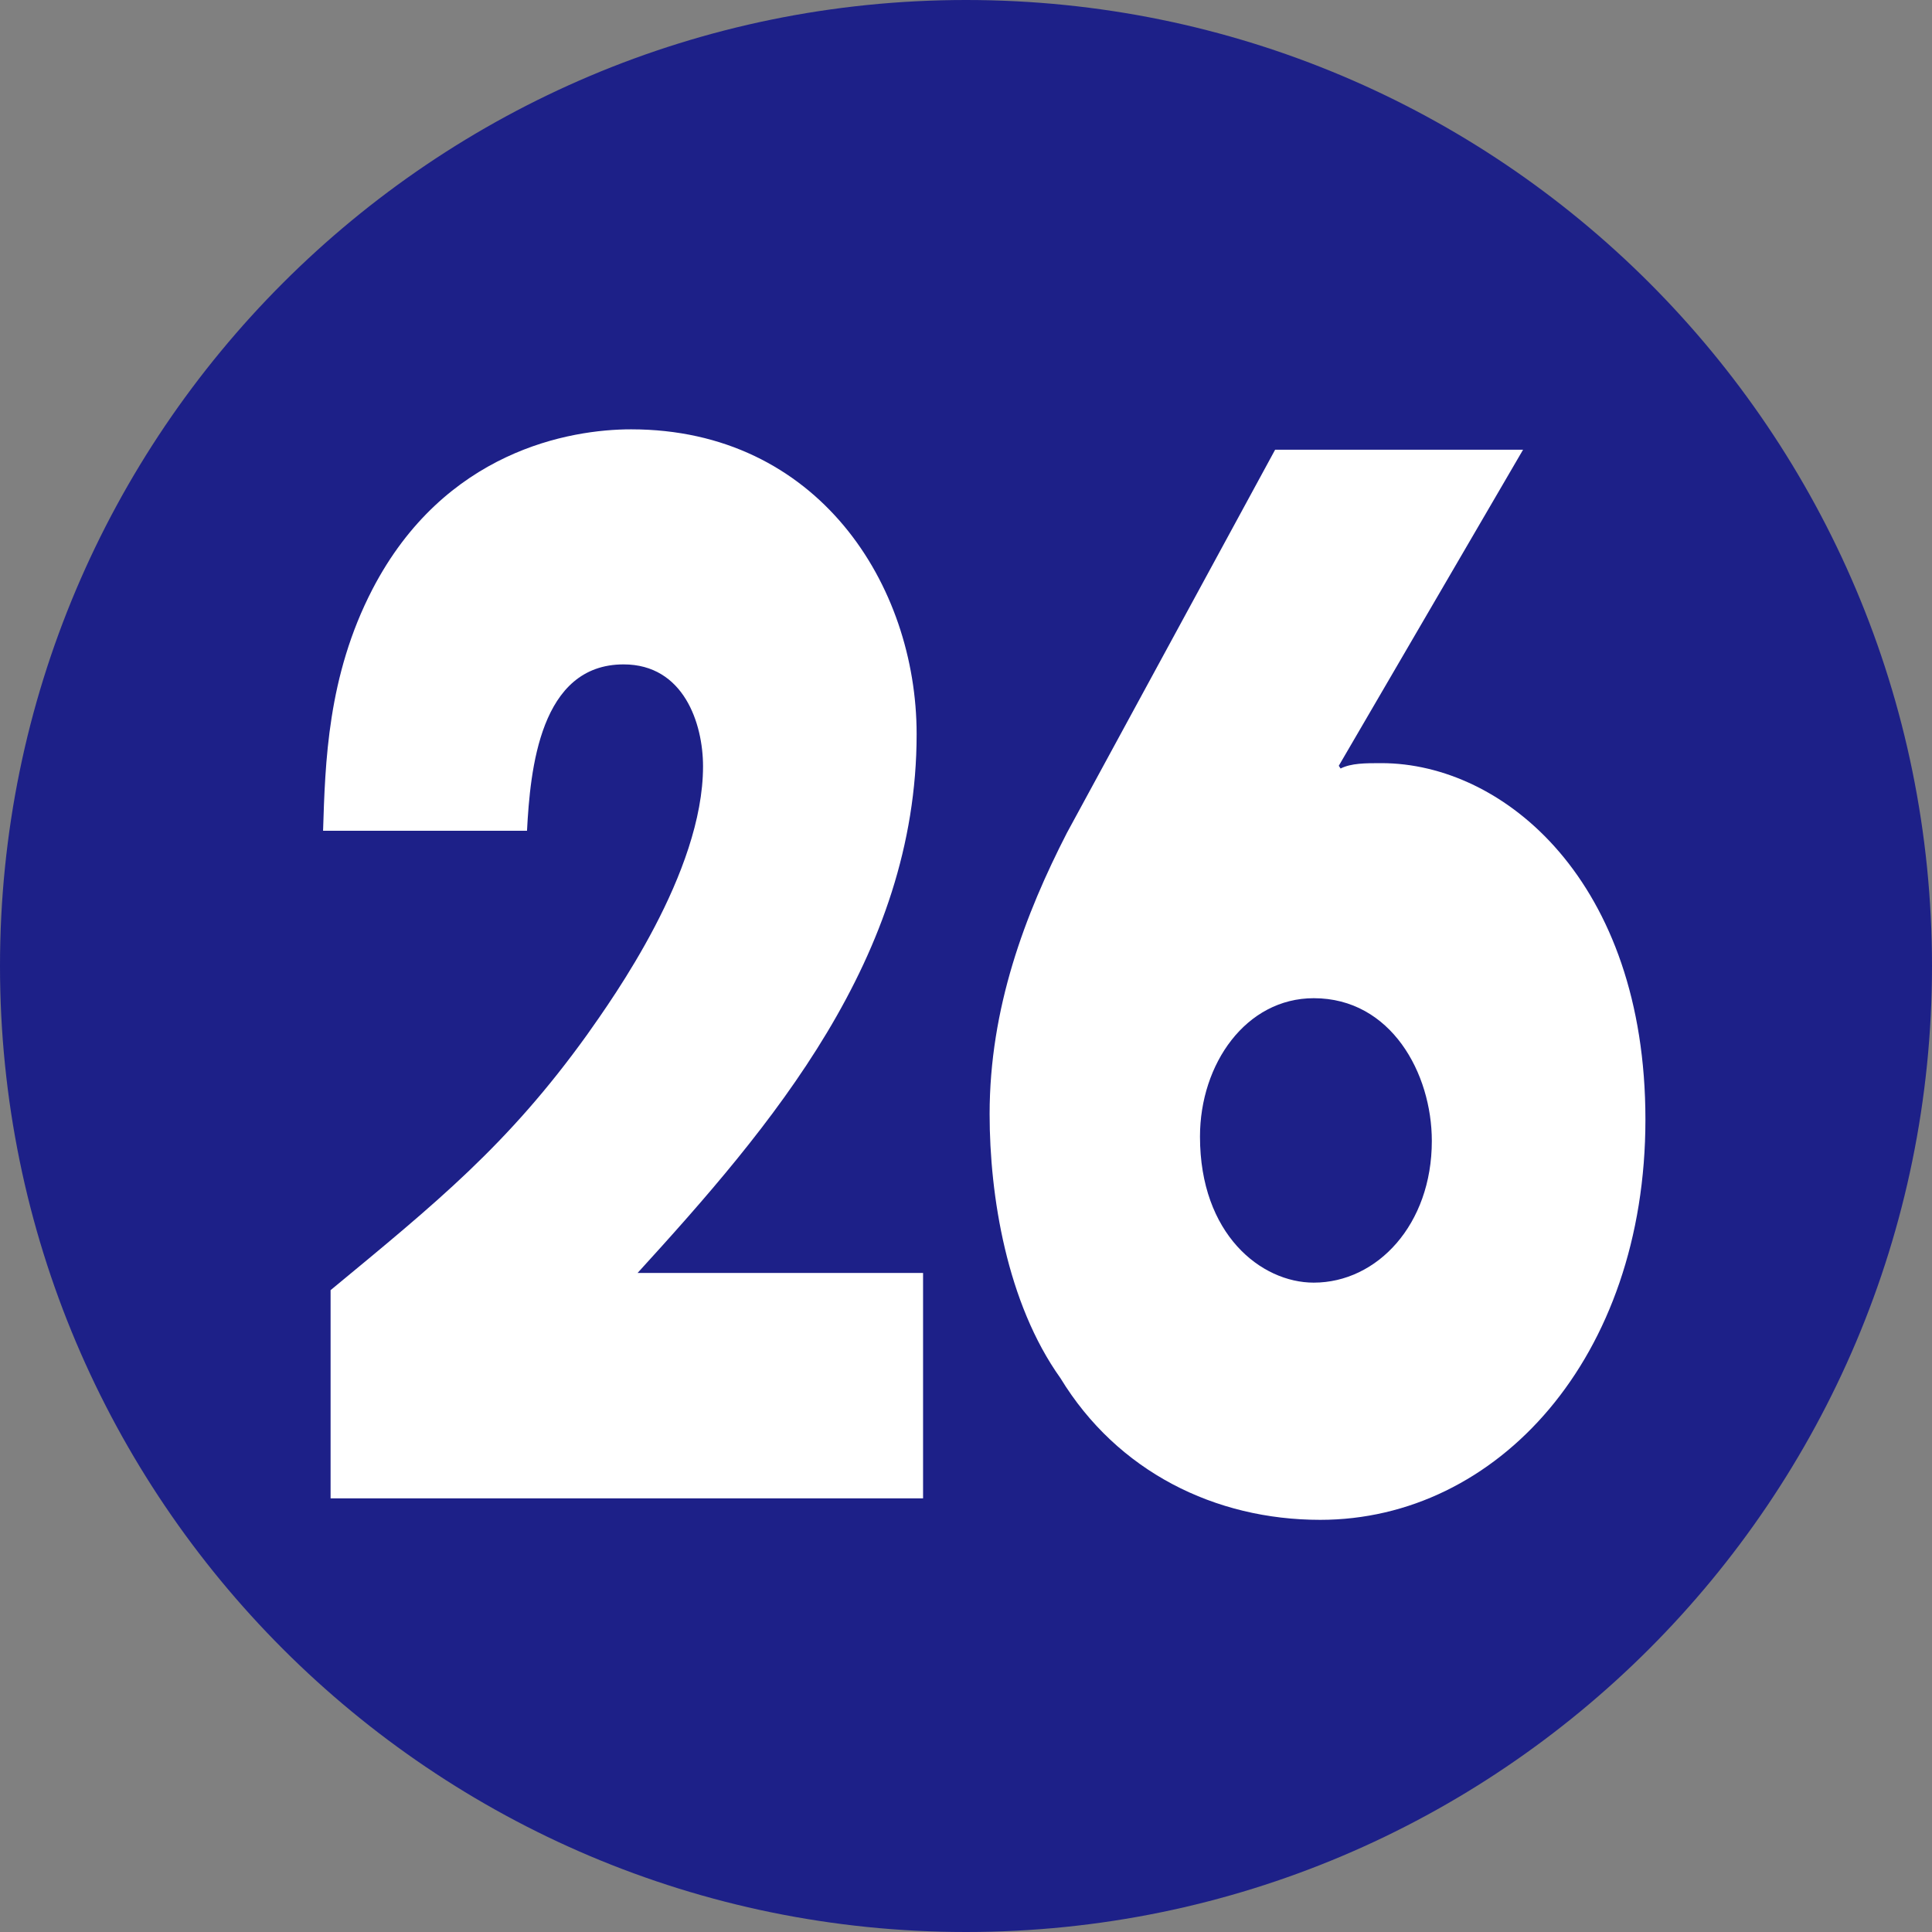 <?xml version="1.0" encoding="UTF-8"?>
<svg id="_レイヤー_2" data-name="レイヤー 2" xmlns="http://www.w3.org/2000/svg" width="18" height="18" viewBox="0 0 18 18">
  <rect x="0" y="0" width="18" height="18" fill="#808080" stroke="none"/>
  <defs>
    <style>
      .cls-1 {
        fill: #1d2088;
      }

      .cls-1, .cls-2 {
        stroke-width: 0px;
      }

      .cls-2 {
        fill: #fff;
      }
    </style>
  </defs>
  <g id="_合番" data-name="合番">
    <g>
      <path class="cls-1" d="M18,9c0,4.97-4.03,9-9,9S0,13.97,0,9,4.03,0,9,0s9,4.02,9,9Z"/>
      <g>
        <path class="cls-2" d="M8.6,11.86v2.1H3.08v-1.94c.98-.81,1.65-1.35,2.39-2.38.24-.34,1.08-1.51,1.08-2.5,0-.4-.18-.95-.74-.95-.78,0-.87.98-.9,1.55h-1.9c.02-.63.04-1.44.46-2.25.67-1.29,1.84-1.49,2.41-1.49,1.74,0,2.66,1.45,2.66,2.84,0,2.08-1.36,3.66-2.6,5.02h2.65Z"/>
        <path class="cls-2" d="M12.47,7.13l.02.03c.1-.05.23-.05.38-.05,1.14,0,2.46,1.1,2.46,3.32s-1.38,3.73-3.03,3.73c-.98,0-1.89-.45-2.42-1.32-.5-.7-.66-1.7-.66-2.46,0-.99.33-1.86.72-2.62l1.94-3.57h2.31l-1.72,2.95ZM12.24,11.95c.59,0,1.1-.54,1.1-1.32,0-.63-.38-1.33-1.1-1.33-.63,0-1.06.61-1.06,1.29,0,.91.57,1.36,1.06,1.36Z"/>
      </g>
    </g>
  </g>
</svg>
